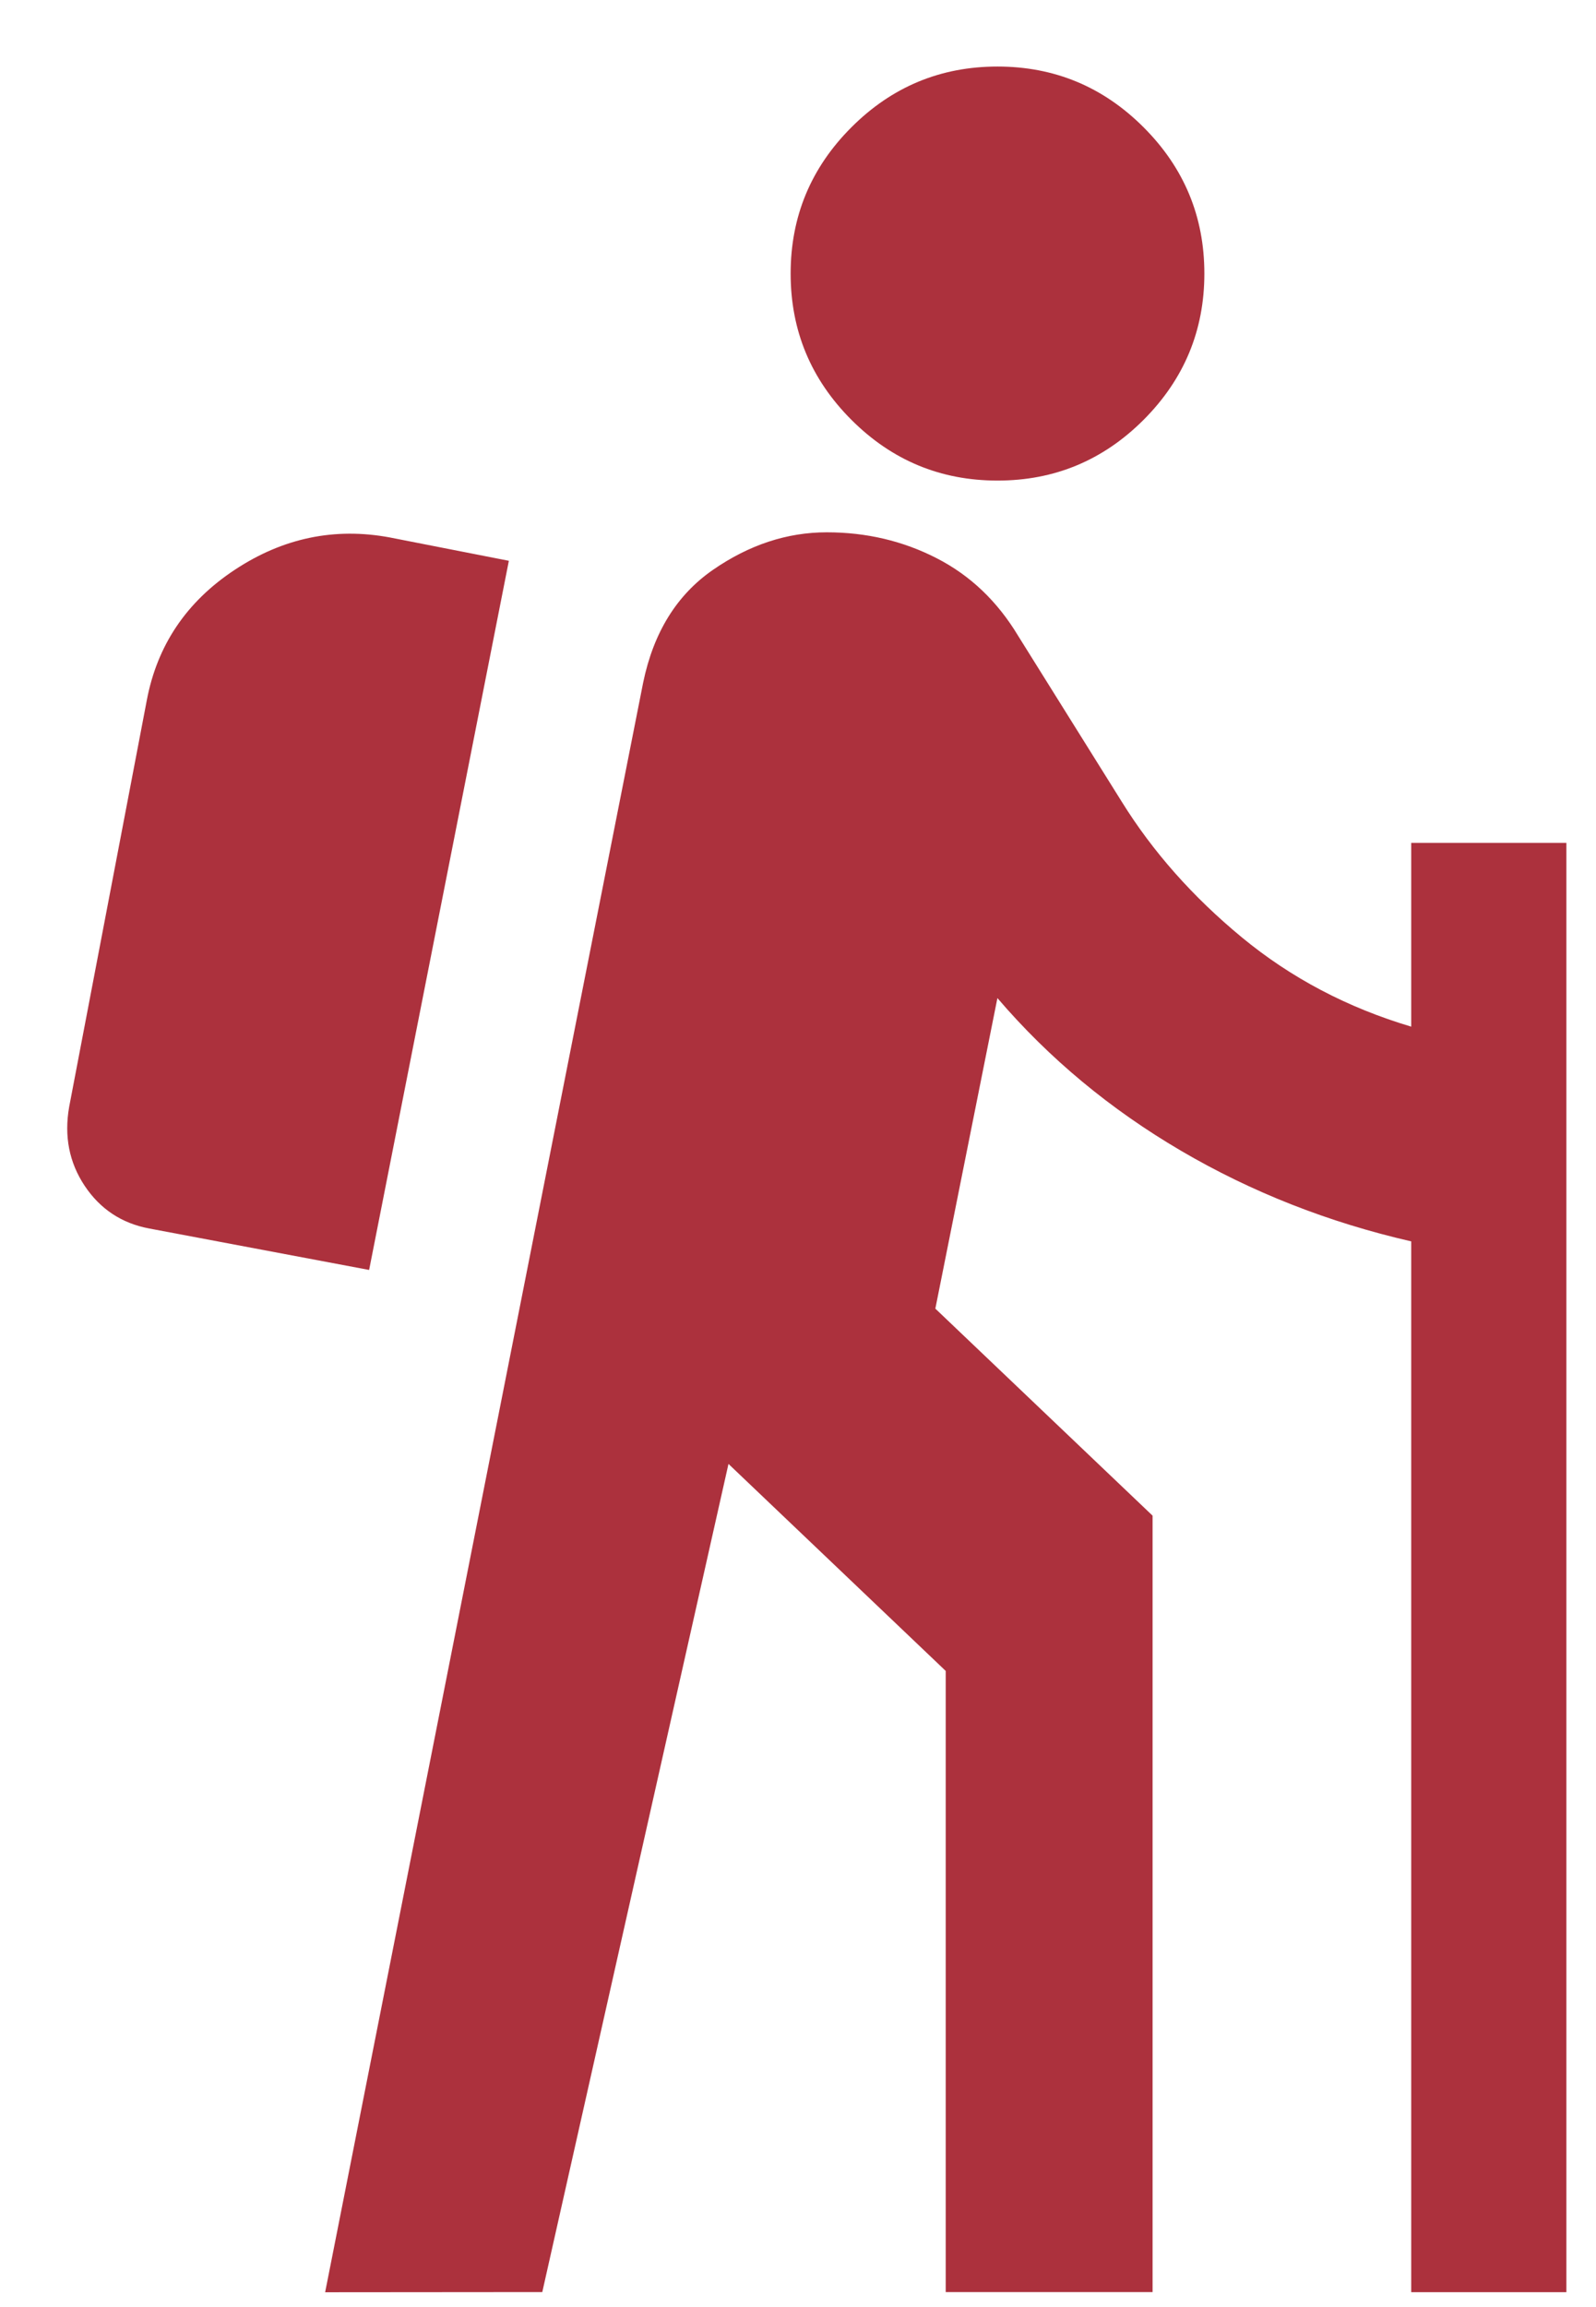 <svg fill="none" height="26" viewBox="0 0 18 26" width="18" xmlns="http://www.w3.org/2000/svg"><path d="m3.667 25.833 3.587-18.142c.117-.564.379-.987.787-1.269.408-.282.836-.423 1.283-.423s.86.097 1.24.292c.379.194.685.486.919.875l1.167 1.867c.35.564.802 1.074 1.356 1.531.554.457 1.191.792 1.91 1.006v-2.071h1.75v16.333h-1.75v-11.842c-.933-.214-1.799-.554-2.596-1.021-.797-.467-1.488-1.04-2.071-1.721l-.7 3.5 2.45 2.333v8.75h-2.333v-7l-2.45-2.333-2.1 9.333zm.496-11.521-2.479-.467c-.311-.058-.554-.219-.729-.481-.175-.263-.233-.559-.175-.89l.875-4.579c.117-.622.447-1.113.992-1.473.544-.36 1.128-.481 1.75-.365l1.342.263zm7.087-8.896c-.642 0-1.191-.228-1.648-.685-.457-.457-.685-1.006-.685-1.648 0-.642.228-1.191.685-1.648.457-.457 1.006-.685 1.648-.685.642 0 1.191.228 1.648.685.457.457.685 1.006.685 1.648 0 .642-.229 1.191-.685 1.648-.457.457-1.006.685-1.648.685z" fill="#ac313d"/></svg>
